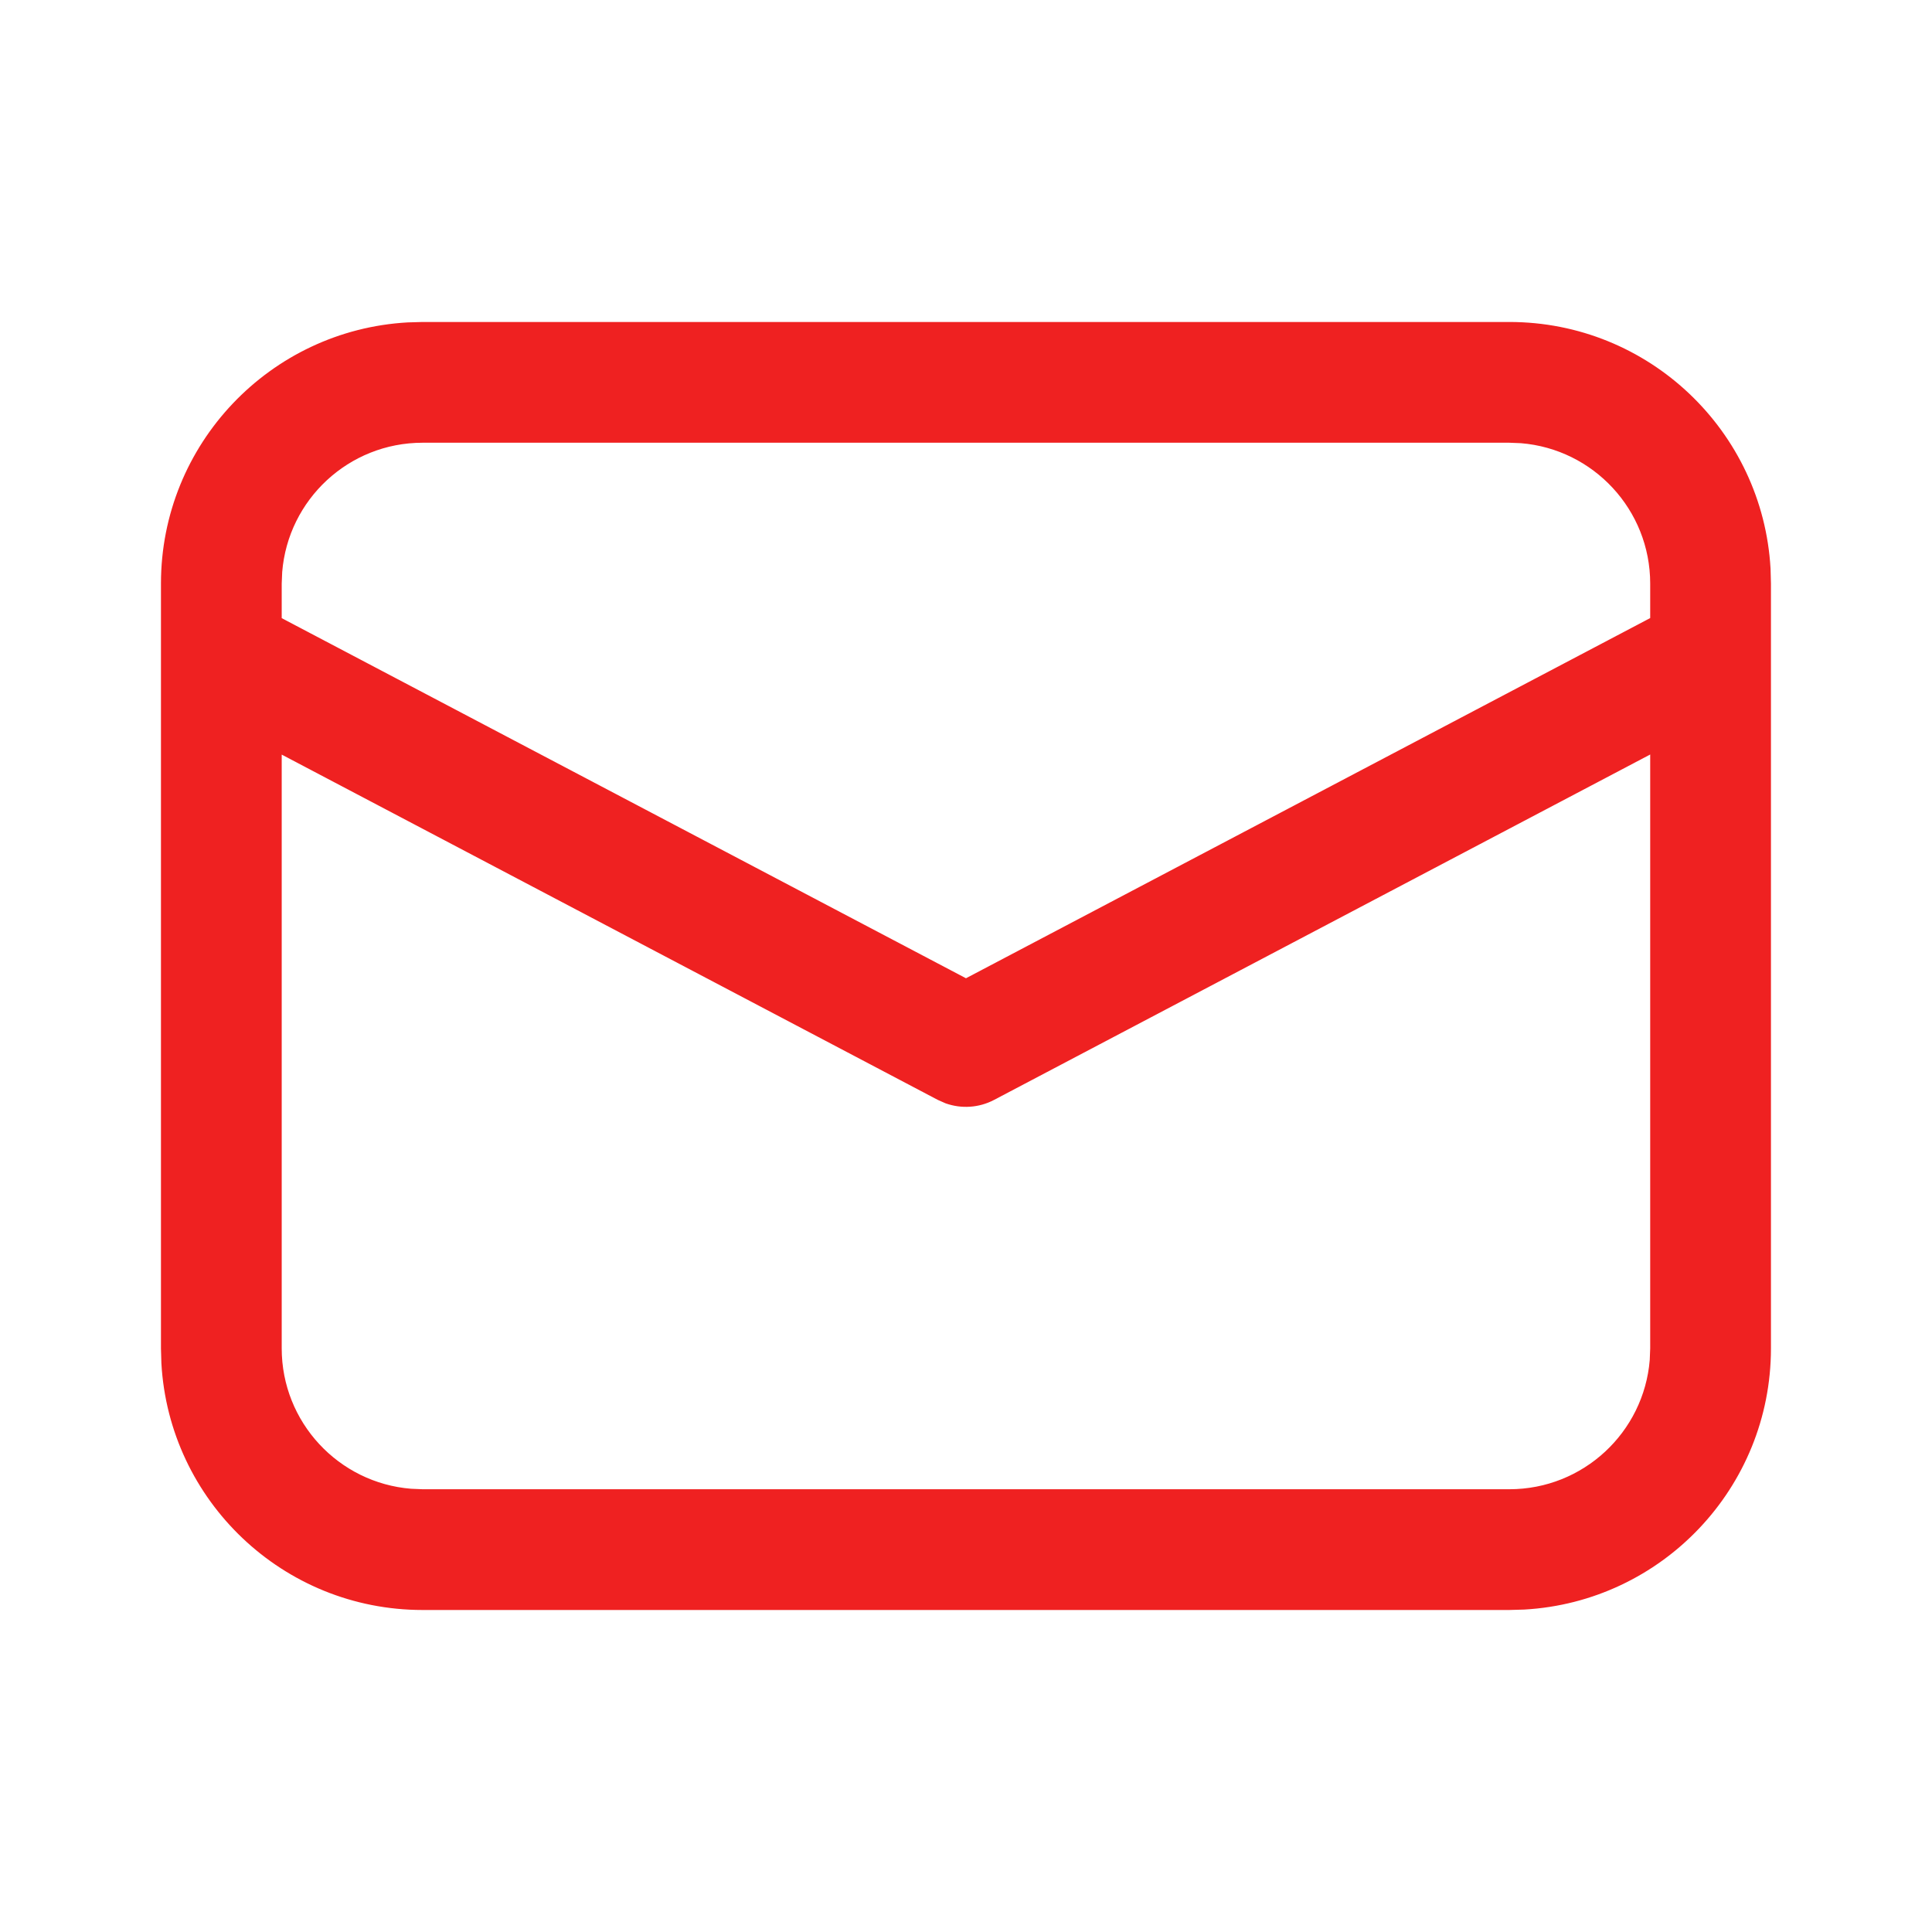 <svg width="64" height="64" viewBox="0 0 64 64" fill="none" xmlns="http://www.w3.org/2000/svg">
<path d="M13.999 10.666H49.999C54.62 10.666 58.397 14.283 58.652 18.841L58.665 19.333V44.666C58.665 49.287 55.048 53.064 50.49 53.319L49.999 53.333H13.999C9.377 53.333 5.601 49.715 5.346 45.158L5.332 44.666V19.333C5.332 14.711 8.949 10.935 13.507 10.68L13.999 10.666H49.999H13.999ZM54.665 24.994L32.93 36.436C32.43 36.699 31.847 36.736 31.323 36.549L31.067 36.436L9.332 24.997V44.666C9.332 47.114 11.218 49.123 13.616 49.317L13.999 49.333H49.999C52.447 49.333 54.455 47.447 54.65 45.049L54.665 44.666V24.994ZM49.999 14.666H13.999C11.55 14.666 9.542 16.552 9.348 18.95L9.332 19.333V20.477L31.999 32.406L54.665 20.474V19.333C54.665 16.884 52.78 14.876 50.381 14.681L49.999 14.666Z" fill="#EF2121"/>
</svg>
